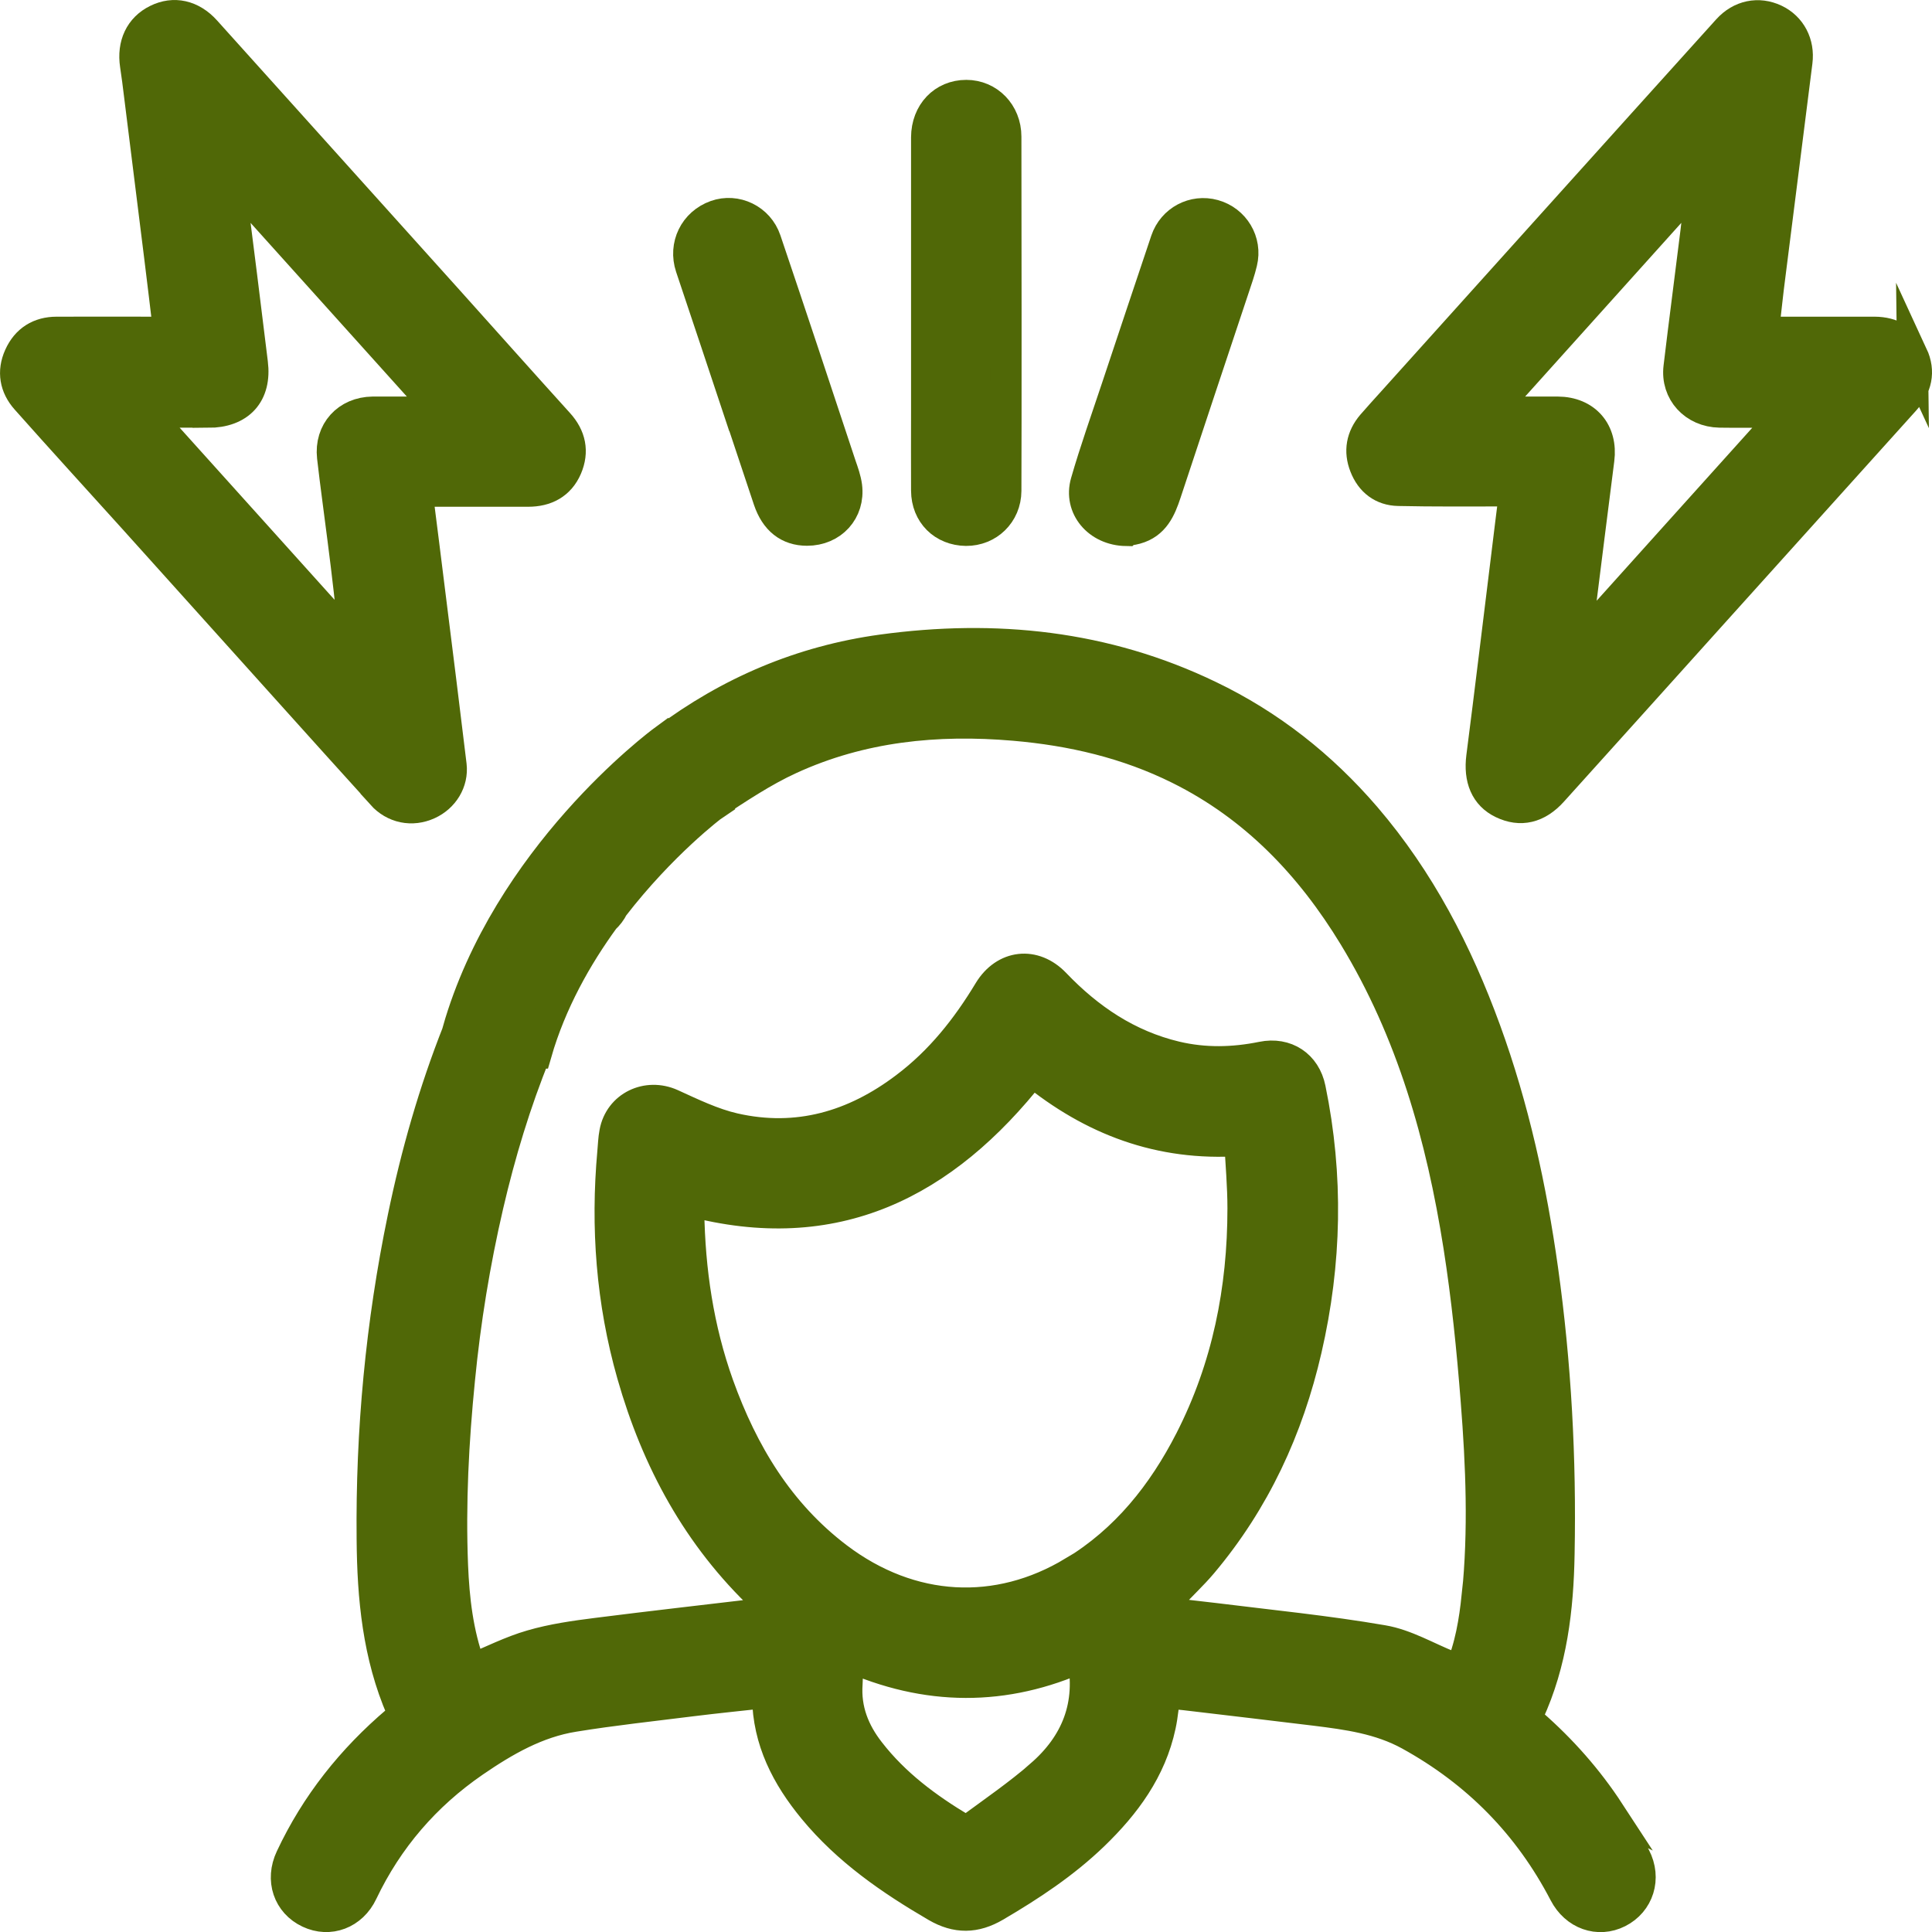 <?xml version="1.0" encoding="UTF-8"?> <svg xmlns="http://www.w3.org/2000/svg" id="Layer_2" data-name="Layer 2" viewBox="0 0 124.82 124.83"><defs><style> .cls-1 { fill: #506807; stroke: #506807; stroke-miterlimit: 10; stroke-width: 2px; } </style></defs><g id="Layer_1-2" data-name="Layer 1"><g><path class="cls-1" d="m103.97,117.08c-1.39-2.13-3.07-4.03-4.99-5.71-.21-.18-.39-.32-.23-.68,1.51-3.27,1.92-6.77,1.98-10.31.12-6.14-.21-12.26-1.06-18.34-.74-5.27-1.87-10.46-3.7-15.48-1.83-5.02-4.25-9.7-7.75-13.78-2.84-3.3-6.18-5.94-10.1-7.82-6.72-3.24-13.82-3.97-21.14-2.97-5.18.71-9.86,2.7-14.04,5.84l-.02-.03c-.41.3-10.14,7.58-13.35,18.81h.02c-1.55,3.91-2.7,7.94-3.55,12.06-1.42,6.85-2.07,13.78-2,20.77.03,3.78.38,7.51,1.91,11.03.18.4-.08.52-.3.71-2.91,2.47-5.24,5.39-6.86,8.85-.67,1.42-.16,2.91,1.18,3.54,1.31.62,2.78.08,3.44-1.32,1.65-3.46,4.07-6.26,7.21-8.42,1.98-1.36,4.06-2.56,6.46-2.94,2.52-.41,5.06-.68,7.6-1,1.61-.2,3.22-.36,4.85-.54.03.13.06.21.06.29.03,2.81,1.24,5.13,2.97,7.23,2.2,2.67,4.99,4.59,7.94,6.31,1.31.76,2.5.74,3.8-.02,2.27-1.33,4.45-2.77,6.35-4.6,2.05-1.98,3.71-4.22,4.32-7.08.15-.69.2-1.4.3-2.11.58.06,1.12.1,1.67.17,2.68.32,5.37.63,8.05.96,2.09.26,4.17.54,6.08,1.59,4.37,2.41,7.7,5.8,10,10.22.71,1.37,2.19,1.89,3.48,1.24,1.31-.66,1.81-2.2,1.09-3.58-.52-.99-1.08-1.96-1.69-2.9Zm-36.75-2.37c-1.4,1.21-2.93,2.27-4.43,3.37-.16.12-.5.16-.66.07-2.24-1.34-4.32-2.88-5.94-4.97-1.01-1.29-1.58-2.73-1.46-4.4.04-.56,0-1.13,0-1.83,5.14,2.32,10.21,2.32,15.2.06.64,3.14-.39,5.69-2.71,7.69Zm2.12-13.16c-4.87,2.94-10.49,2.68-15.24-.92-3.78-2.87-6.11-6.75-7.69-11.15-1.3-3.64-1.85-7.4-1.91-11.24,0-.19,0-.38.02-.57,0-.04.04-.07.05-.09,9.36,2.49,16.41-1.11,22.12-8.38,3.87,3.16,8.24,4.84,13.4,4.49.08,1.49.21,2.94.21,4.38,0,5.25-1,10.27-3.4,14.97-1.78,3.48-4.16,6.47-7.55,8.52Zm26.09,1.56c-.17,1.65-.44,3.29-1.12,4.89-.25-.13-.46-.27-.69-.36-1.43-.57-2.81-1.4-4.29-1.65-3.59-.62-7.24-.98-10.86-1.43-1.06-.13-2.13-.24-3.41-.39.23-.41.35-.75.57-1,.66-.74,1.4-1.41,2.04-2.17,3.4-4.04,5.55-8.69,6.73-13.82,1.29-5.59,1.41-11.21.25-16.84-.31-1.53-1.58-2.36-3.1-2.05-1.87.38-3.73.42-5.59-.02-3.1-.74-5.62-2.44-7.8-4.72-1.36-1.42-3.24-1.2-4.26.47-1.44,2.39-3.15,4.55-5.4,6.24-3.3,2.5-6.98,3.58-11.07,2.65-1.4-.32-2.73-.97-4.05-1.57-1.57-.71-3.35.13-3.66,1.83-.08.41-.09.84-.13,1.26-.44,4.86-.08,9.66,1.26,14.37,1.58,5.55,4.24,10.47,8.47,14.47.2.19.26.54.4.86-.29.07-.41.1-.53.12-3.54.42-7.09.82-10.63,1.27-1.42.18-2.85.38-4.22.78-1.32.38-2.57,1.02-3.88,1.56-.03-.07-.09-.16-.12-.26-.76-2.09-1.01-4.27-1.1-6.46-.16-4.02.05-8.02.45-12.03.37-3.79.98-7.53,1.84-11.24.78-3.35,1.77-6.64,3.07-9.83h.05c.95-3.3,2.62-6.25,4.39-8.68.24-.22.44-.48.58-.77,3.14-4.07,6.39-6.52,6.45-6.56l-.03-.04s0,0,0,0c1.62-1.06,3.25-2.16,5-2.96,4.6-2.11,9.48-2.6,14.49-2.17,3.72.32,7.29,1.15,10.65,2.82,4.89,2.43,8.49,6.21,11.29,10.81,3.75,6.16,5.67,12.97,6.78,20.02.52,3.31.86,6.66,1.12,10,.33,4.19.5,8.4.07,12.6Z"></path><path class="cls-1" d="m24.67,51.32c.79.88,1.95,1.11,3,.63.99-.45,1.6-1.45,1.48-2.5-.44-3.67-.9-7.33-1.36-11-.27-2.2-.55-4.39-.84-6.68.26-.01.45-.03.64-.03,2.18,0,4.35,0,6.53,0,1.14,0,2.03-.46,2.49-1.52.45-1.05.25-2.01-.53-2.87-2.38-2.63-4.74-5.28-7.11-7.92C23.74,13.61,18.51,7.8,13.28,1.99c-.9-1-2.05-1.25-3.14-.71-1.08.53-1.59,1.6-1.39,2.92.1.65.18,1.3.26,1.95.43,3.48.87,6.95,1.3,10.43.2,1.6.39,3.21.59,4.88-.3,0-.5,0-.71,0-2.18,0-4.36-.01-6.53,0-1.11,0-1.95.52-2.41,1.55-.45,1-.28,1.97.44,2.78,2.3,2.59,4.64,5.15,6.96,7.72,3.49,3.88,6.98,7.76,10.47,11.64,1.85,2.06,3.7,4.11,5.56,6.16Zm-11.23-24.68c2.03,0,3.12-1.19,2.87-3.18-.45-3.71-.92-7.42-1.39-11.13-.03-.24-.05-.48.05-.78,4.48,4.98,8.96,9.96,13.56,15.07h-3.31c-.38,0-.76,0-1.14,0-1.65.02-2.78,1.26-2.6,2.9.2,1.76.45,3.52.67,5.28.29,2.26.57,4.52.73,6.85-4.47-4.96-8.93-9.92-13.52-15.02,1.47,0,2.77,0,4.08,0Z"></path><path class="cls-1" d="m123.56,22.97c-.47-1.02-1.32-1.5-2.44-1.51-2.03,0-4.06,0-6.09,0h-1.1c.15-1.29.27-2.5.43-3.71.58-4.59,1.16-9.17,1.74-13.76.15-1.18-.4-2.23-1.43-2.72-1.06-.5-2.22-.27-3.05.65-3.68,4.08-7.36,8.16-11.03,12.24-3.53,3.93-7.06,7.85-10.6,11.78-.45.5-.91,1-1.35,1.51-.67.79-.84,1.7-.46,2.66.38.98,1.13,1.56,2.17,1.58,2.24.05,4.48.03,6.72.03.24,0,.49,0,.79,0-.19,1.52-.37,2.94-.54,4.36-.53,4.27-1.04,8.55-1.59,12.82-.18,1.41.25,2.47,1.34,2.99,1.16.56,2.26.31,3.23-.77,3.44-3.81,6.87-7.63,10.31-11.45,4.14-4.6,8.29-9.2,12.43-13.8.78-.87,1.02-1.85.52-2.93Zm-21.73,18.81c.08-.8.13-1.46.21-2.11.42-3.33.83-6.66,1.26-9.99.23-1.78-.86-3.05-2.66-3.06-1.38,0-2.77,0-4.35,0,4.6-5.11,9.07-10.09,13.55-15.07.04.01.08.03.11.04-.13,1.11-.25,2.23-.38,3.34-.36,2.93-.75,5.86-1.1,8.8-.19,1.59.99,2.87,2.63,2.9,1.2.02,2.41,0,3.61,0,.2,0,.4,0,.75,0-4.57,5.08-9.04,10.04-13.63,15.15Z"></path><path class="cls-1" d="m72.77,34.27c.09-.01.36-.04.62-.11,1.18-.32,1.59-1.28,1.93-2.31,1.46-4.43,2.94-8.85,4.41-13.27.18-.54.37-1.08.5-1.63.33-1.35-.48-2.69-1.81-3.06-1.3-.36-2.65.35-3.09,1.65-1.07,3.18-2.13,6.36-3.19,9.54-.67,2.02-1.39,4.03-1.98,6.08-.46,1.6.77,3.09,2.6,3.12Z"></path><path class="cls-1" d="m47.84,26.84c.61,1.82,1.21,3.64,1.82,5.46.44,1.3,1.28,1.96,2.48,1.96,1.61,0,2.76-1.25,2.56-2.84-.06-.45-.22-.9-.37-1.33-1.61-4.86-3.22-9.72-4.86-14.57-.46-1.36-1.93-2.05-3.22-1.59-1.38.49-2.08,1.93-1.62,3.32,1.07,3.2,2.14,6.39,3.2,9.59Z"></path><path class="cls-1" d="m59.86,31.7c.01,1.5,1.08,2.55,2.55,2.57,1.43.01,2.57-1.09,2.58-2.55.02-3.38.01-19.51,0-22.89,0-1.53-1.14-2.67-2.56-2.67-1.48,0-2.56,1.13-2.57,2.71,0,1.67,0,16.09,0,17.75h0c0,1.69-.01,3.38,0,5.07Z"></path></g></g></svg> 